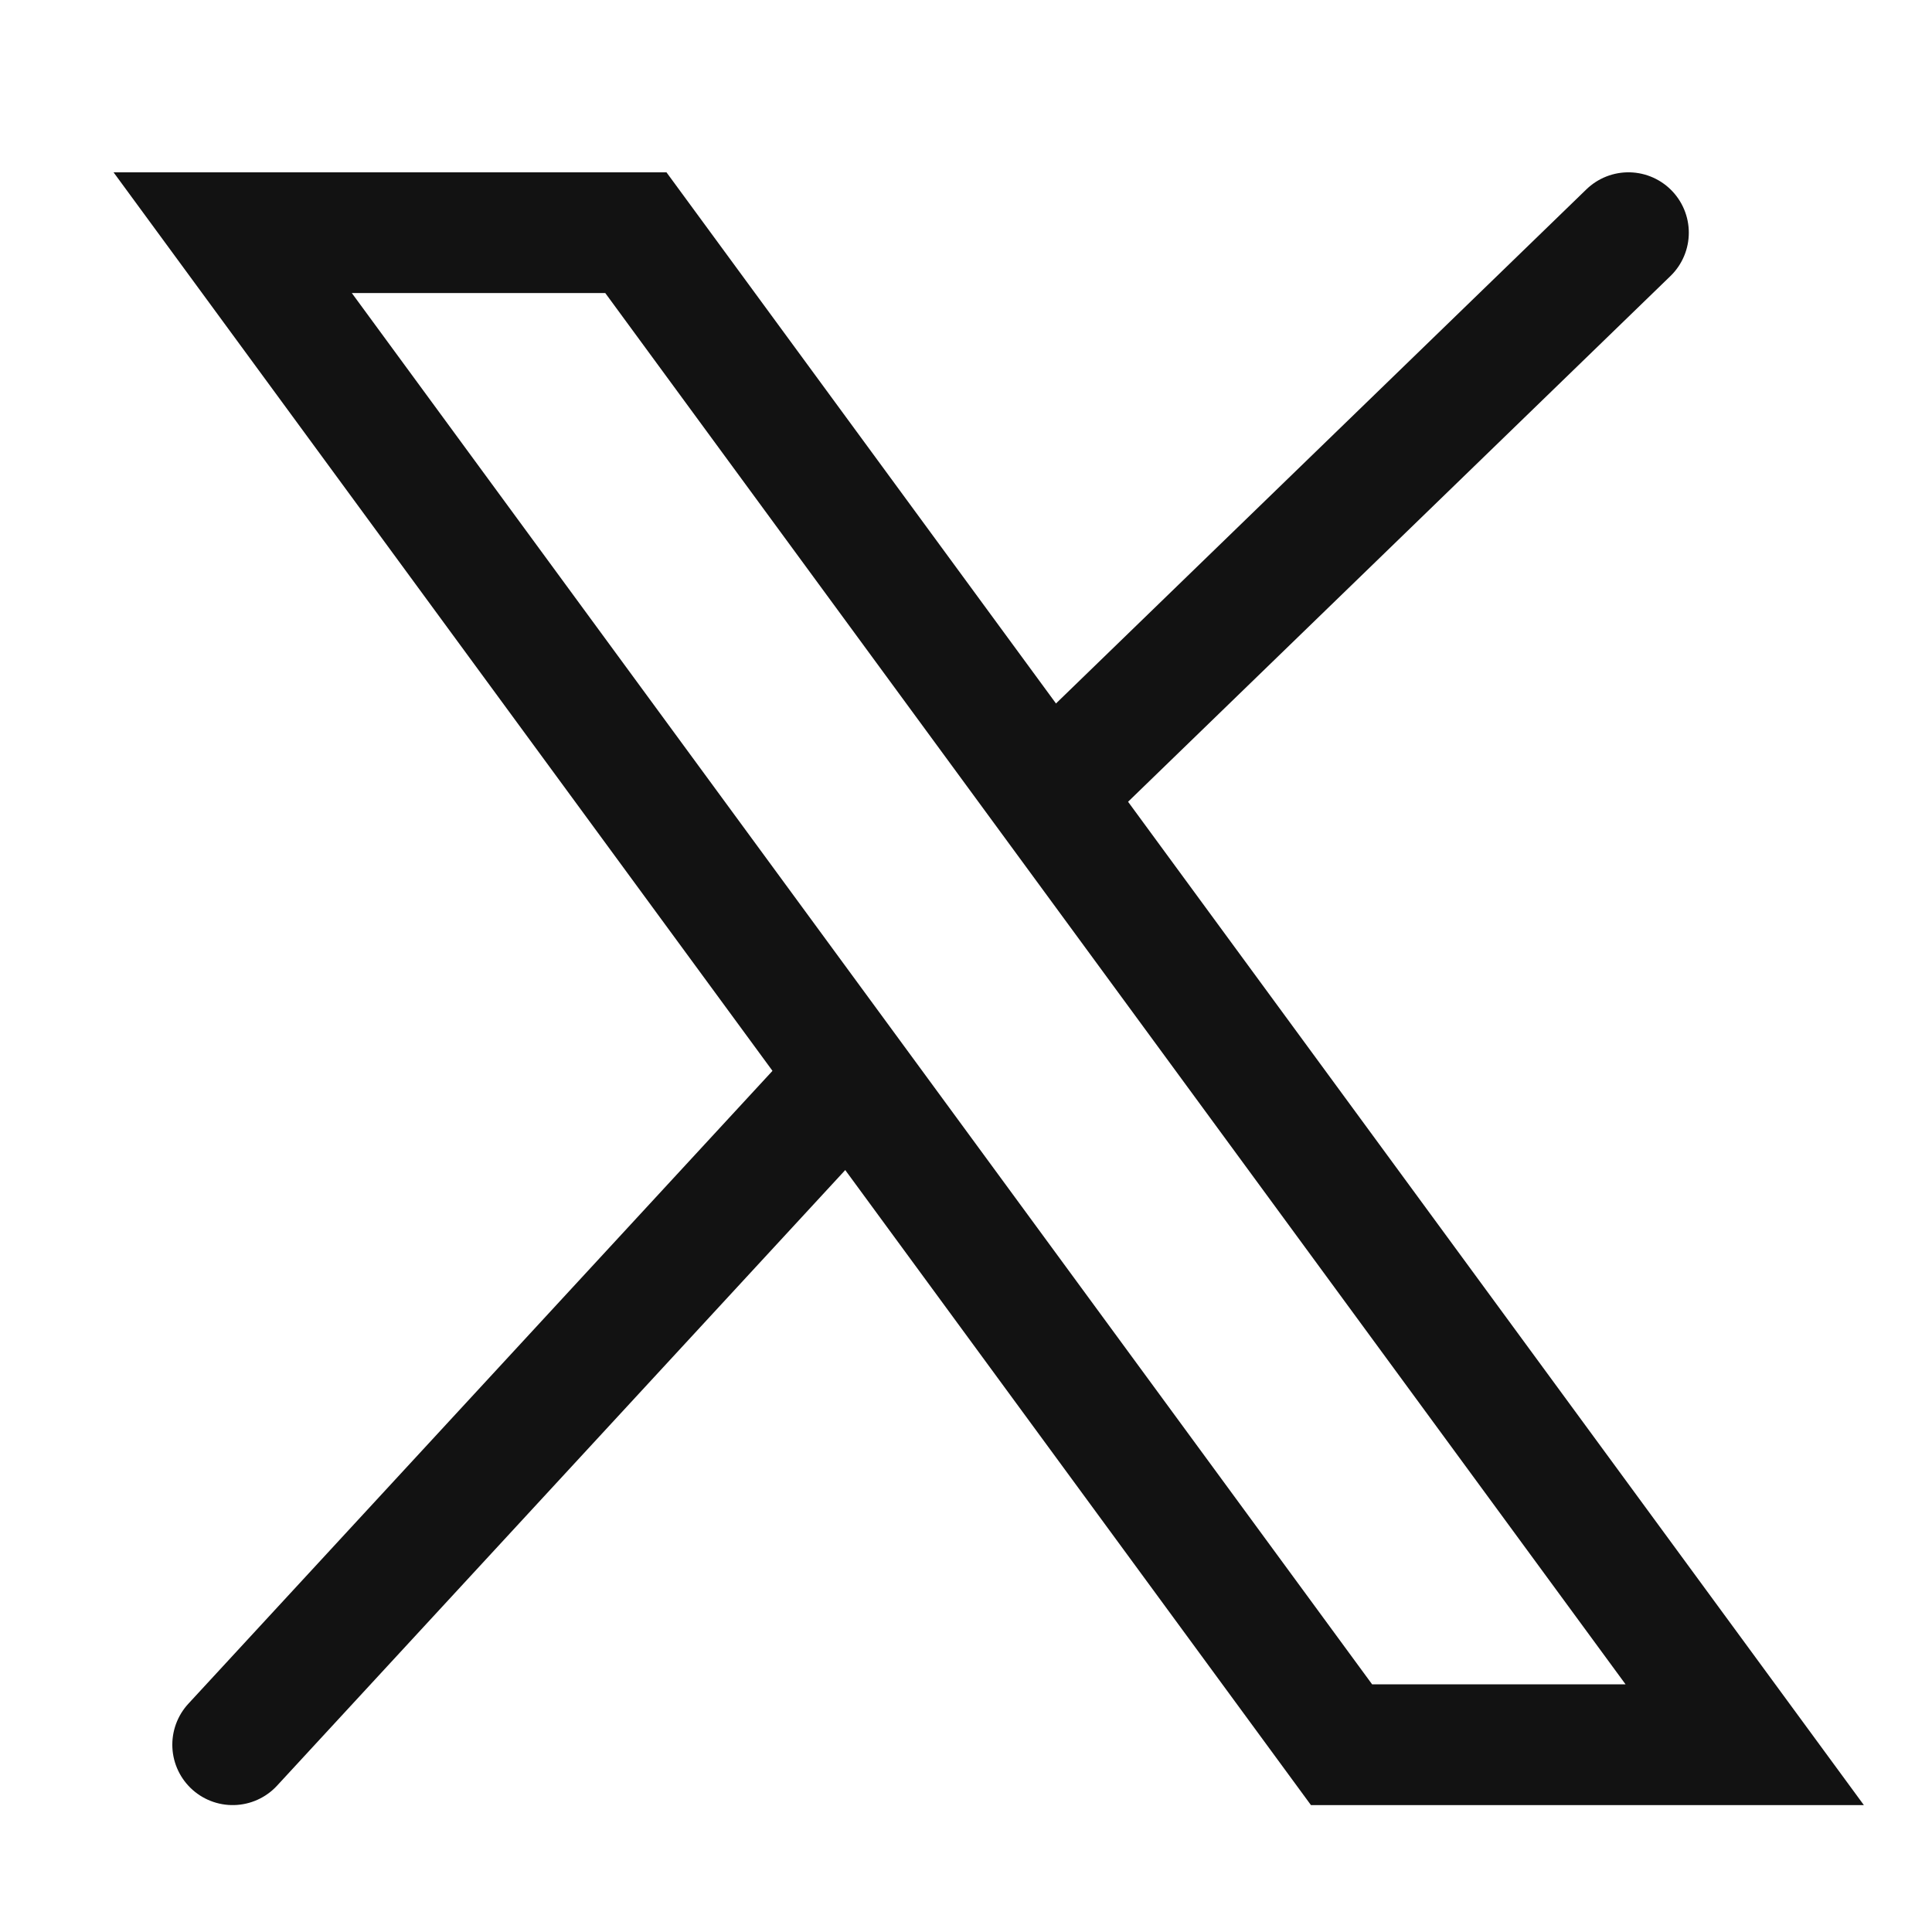 <?xml version="1.0" encoding="utf-8"?>
<svg xmlns="http://www.w3.org/2000/svg" fill="none" height="100%" overflow="visible" preserveAspectRatio="none" style="display: block;" viewBox="0 0 16 16" width="100%">
<g id="brand-x">
<g id="Vector">
</g>
<path d="M1.927 1.927L11.11 14.449H14.449L5.266 1.927H1.927Z" id="Vector_2" stroke="#121212" stroke-linecap="round"/>
<path d="M1.927 14.449L6.816 9.152M8.733 6.534L13.486 1.927" id="Vector_3" stroke="#121212" stroke-linecap="round"/>
</g>
</svg>